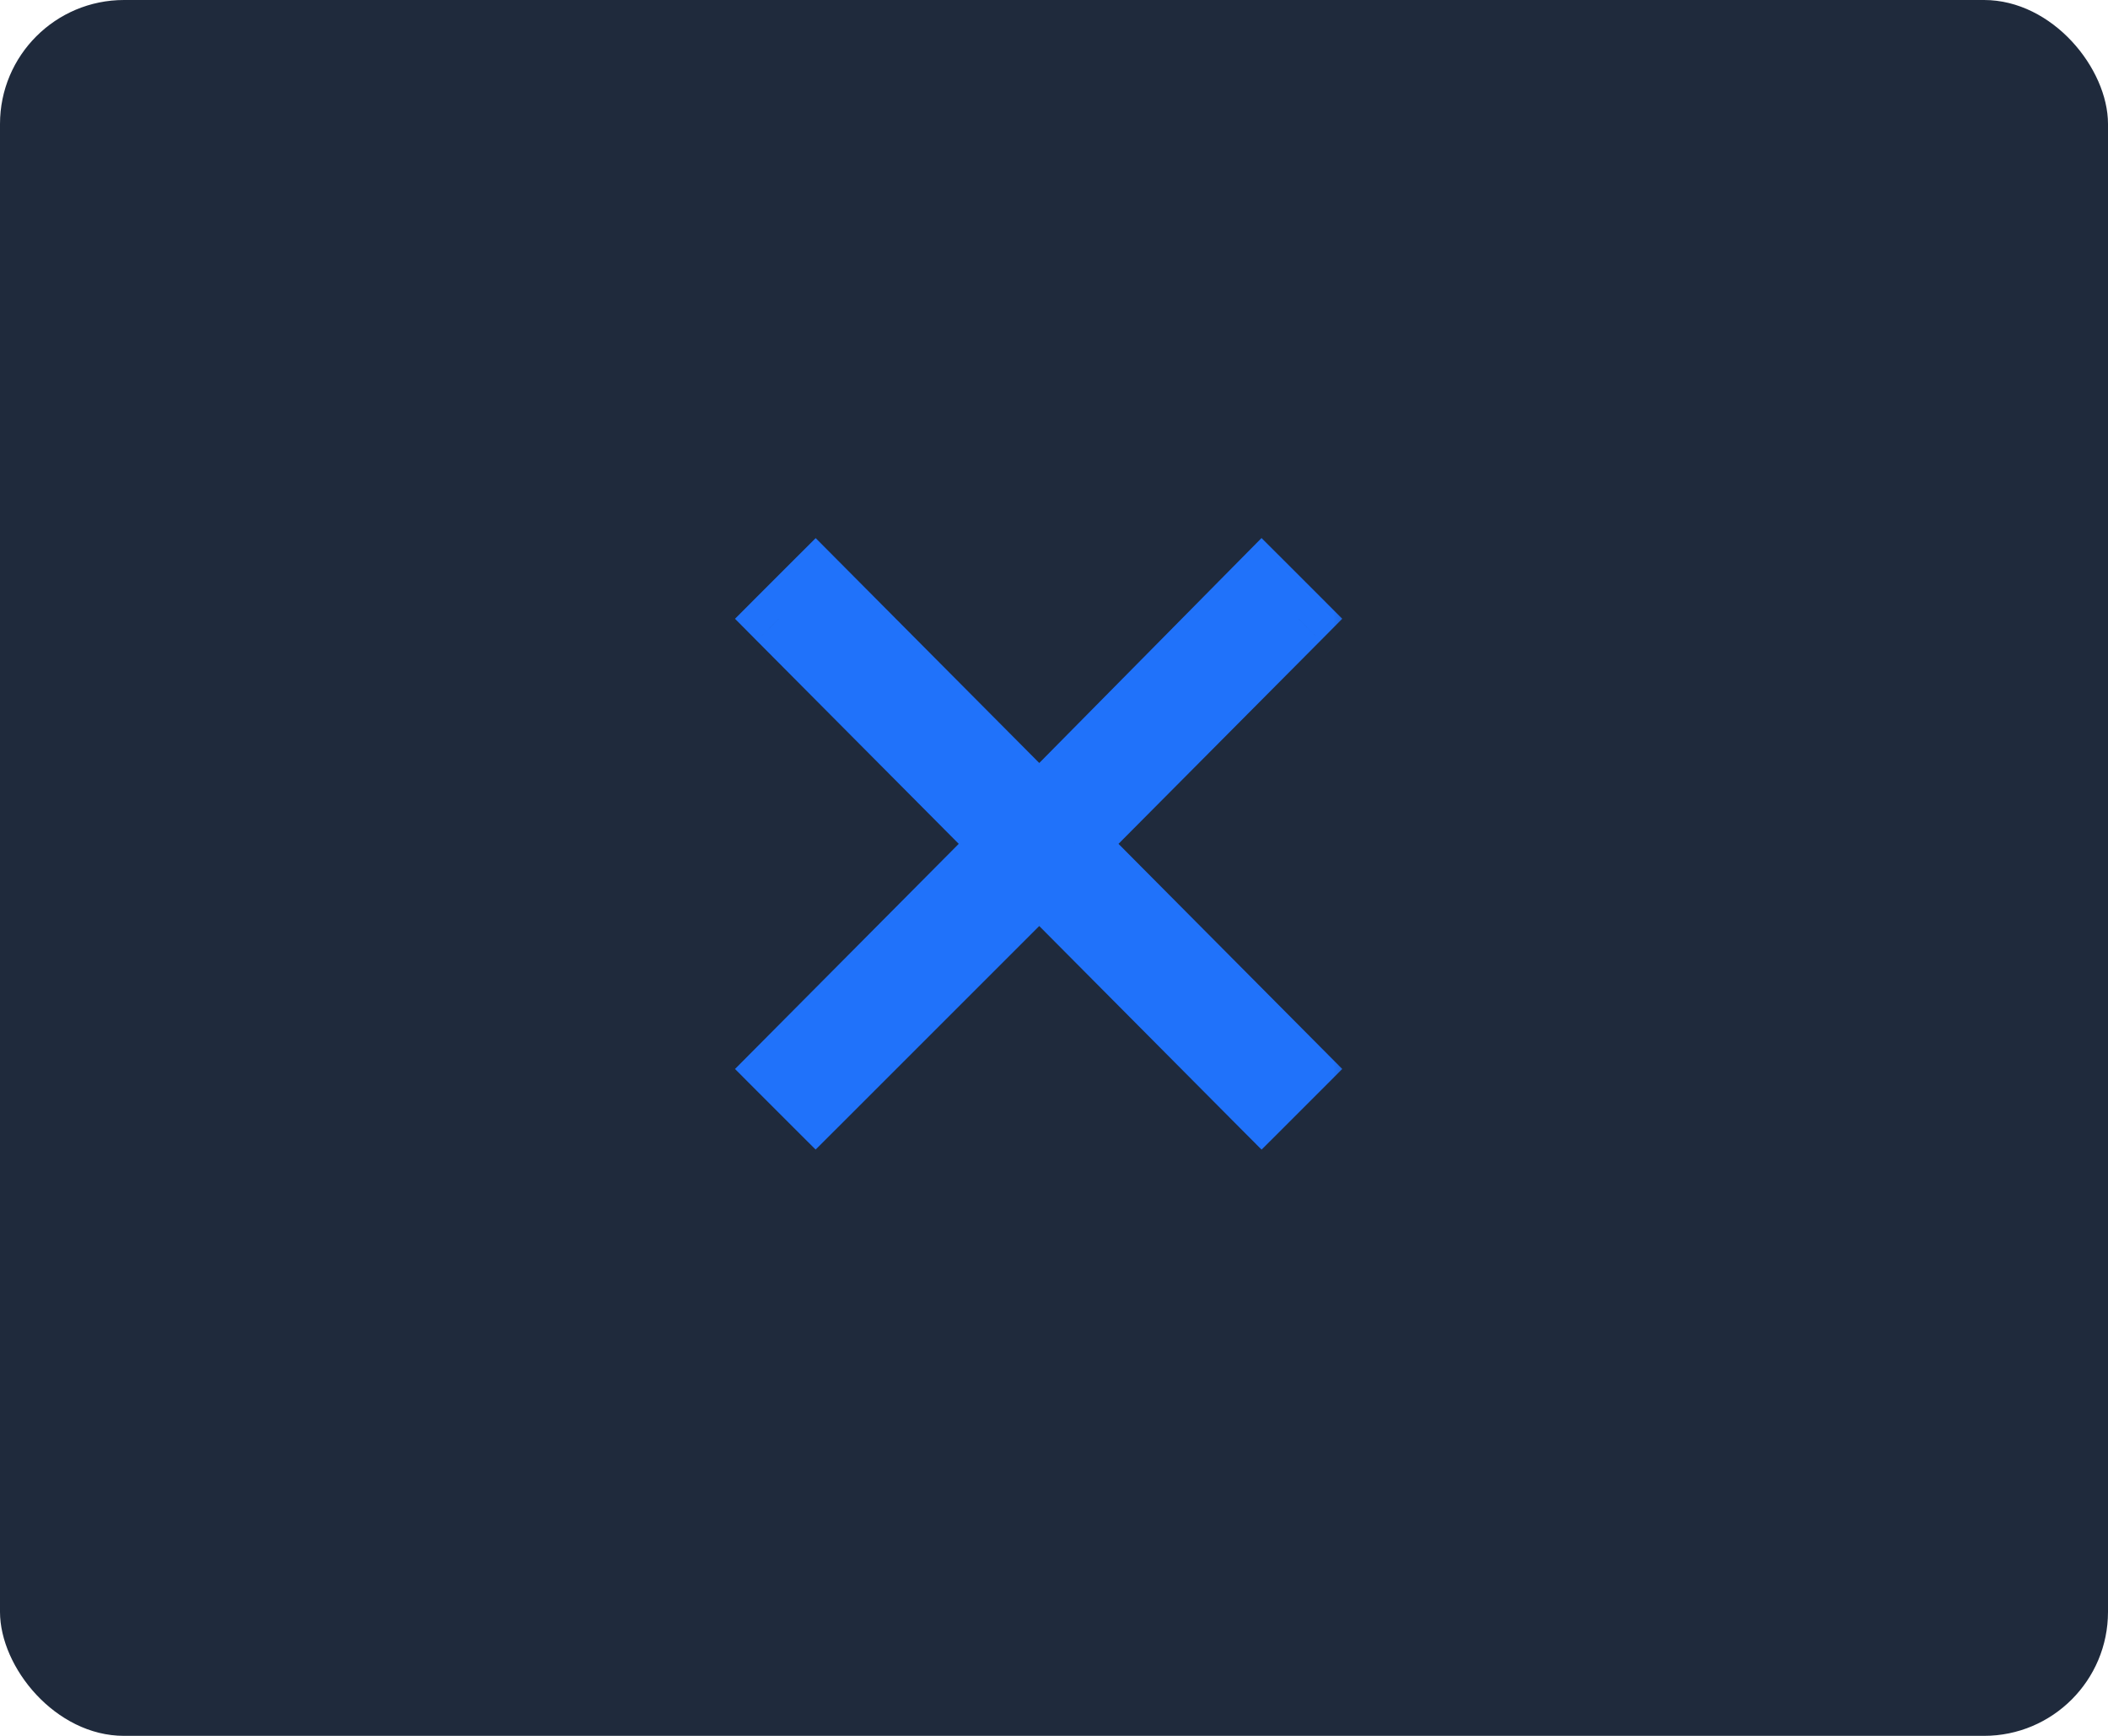 <?xml version="1.0" encoding="UTF-8"?> <svg xmlns="http://www.w3.org/2000/svg" width="34" height="28" viewBox="0 0 34 28" fill="none"><rect width="34" height="28" rx="2" fill="#1F2A3C"></rect><mask id="path-2-outside-1_1148_611" maskUnits="userSpaceOnUse" x="11" y="8" width="11" height="11" fill="black"><rect fill="white" x="11" y="8" width="11" height="11"></rect><path d="M13.155 17.836L12.561 17.242L16.169 13.612L12.561 9.982L13.155 9.388L16.763 13.018L20.349 9.388L20.943 9.982L17.335 13.612L20.943 17.242L20.349 17.836L16.763 14.228L13.155 17.836Z"></path></mask><path d="M13.155 17.836L12.561 17.242L16.169 13.612L12.561 9.982L13.155 9.388L16.763 13.018L20.349 9.388L20.943 9.982L17.335 13.612L20.943 17.242L20.349 17.836L16.763 14.228L13.155 17.836Z" fill="#2072FA"></path><path d="M13.155 17.836L12.801 18.19L13.155 18.543L13.509 18.19L13.155 17.836ZM12.561 17.242L12.206 16.89L11.855 17.243L12.207 17.596L12.561 17.242ZM16.169 13.612L16.524 13.964L16.874 13.612L16.524 13.259L16.169 13.612ZM12.561 9.982L12.207 9.628L11.855 9.981L12.206 10.335L12.561 9.982ZM13.155 9.388L13.51 9.036L13.156 8.68L12.801 9.034L13.155 9.388ZM16.763 13.018L16.408 13.37L16.764 13.728L17.119 13.369L16.763 13.018ZM20.349 9.388L20.703 9.034L20.347 8.679L19.993 9.037L20.349 9.388ZM20.943 9.982L21.298 10.335L21.649 9.981L21.297 9.628L20.943 9.982ZM17.335 13.612L16.98 13.259L16.63 13.612L16.98 13.964L17.335 13.612ZM20.943 17.242L21.297 17.596L21.649 17.243L21.298 16.89L20.943 17.242ZM20.349 17.836L19.994 18.189L20.348 18.544L20.703 18.19L20.349 17.836ZM16.763 14.228L17.118 13.876L16.764 13.52L16.409 13.874L16.763 14.228ZM13.509 17.482L12.915 16.888L12.207 17.596L12.801 18.19L13.509 17.482ZM12.916 17.595L16.524 13.964L15.814 13.259L12.206 16.89L12.916 17.595ZM16.524 13.259L12.916 9.63L12.206 10.335L15.814 13.964L16.524 13.259ZM12.915 10.336L13.509 9.742L12.801 9.034L12.207 9.628L12.915 10.336ZM12.8 9.74L16.408 13.37L17.118 12.665L13.51 9.036L12.8 9.74ZM17.119 13.369L20.705 9.739L19.993 9.037L16.407 12.667L17.119 13.369ZM19.995 9.742L20.589 10.336L21.297 9.628L20.703 9.034L19.995 9.742ZM20.588 9.63L16.98 13.259L17.69 13.964L21.298 10.335L20.588 9.63ZM16.98 13.964L20.588 17.595L21.298 16.89L17.69 13.259L16.98 13.964ZM20.589 16.888L19.995 17.482L20.703 18.19L21.297 17.596L20.589 16.888ZM20.704 17.483L17.118 13.876L16.408 14.581L19.994 18.189L20.704 17.483ZM16.409 13.874L12.801 17.482L13.509 18.19L17.117 14.582L16.409 13.874Z" fill="#2072FA" mask="url(#path-2-outside-1_1148_611)"></path></svg> 